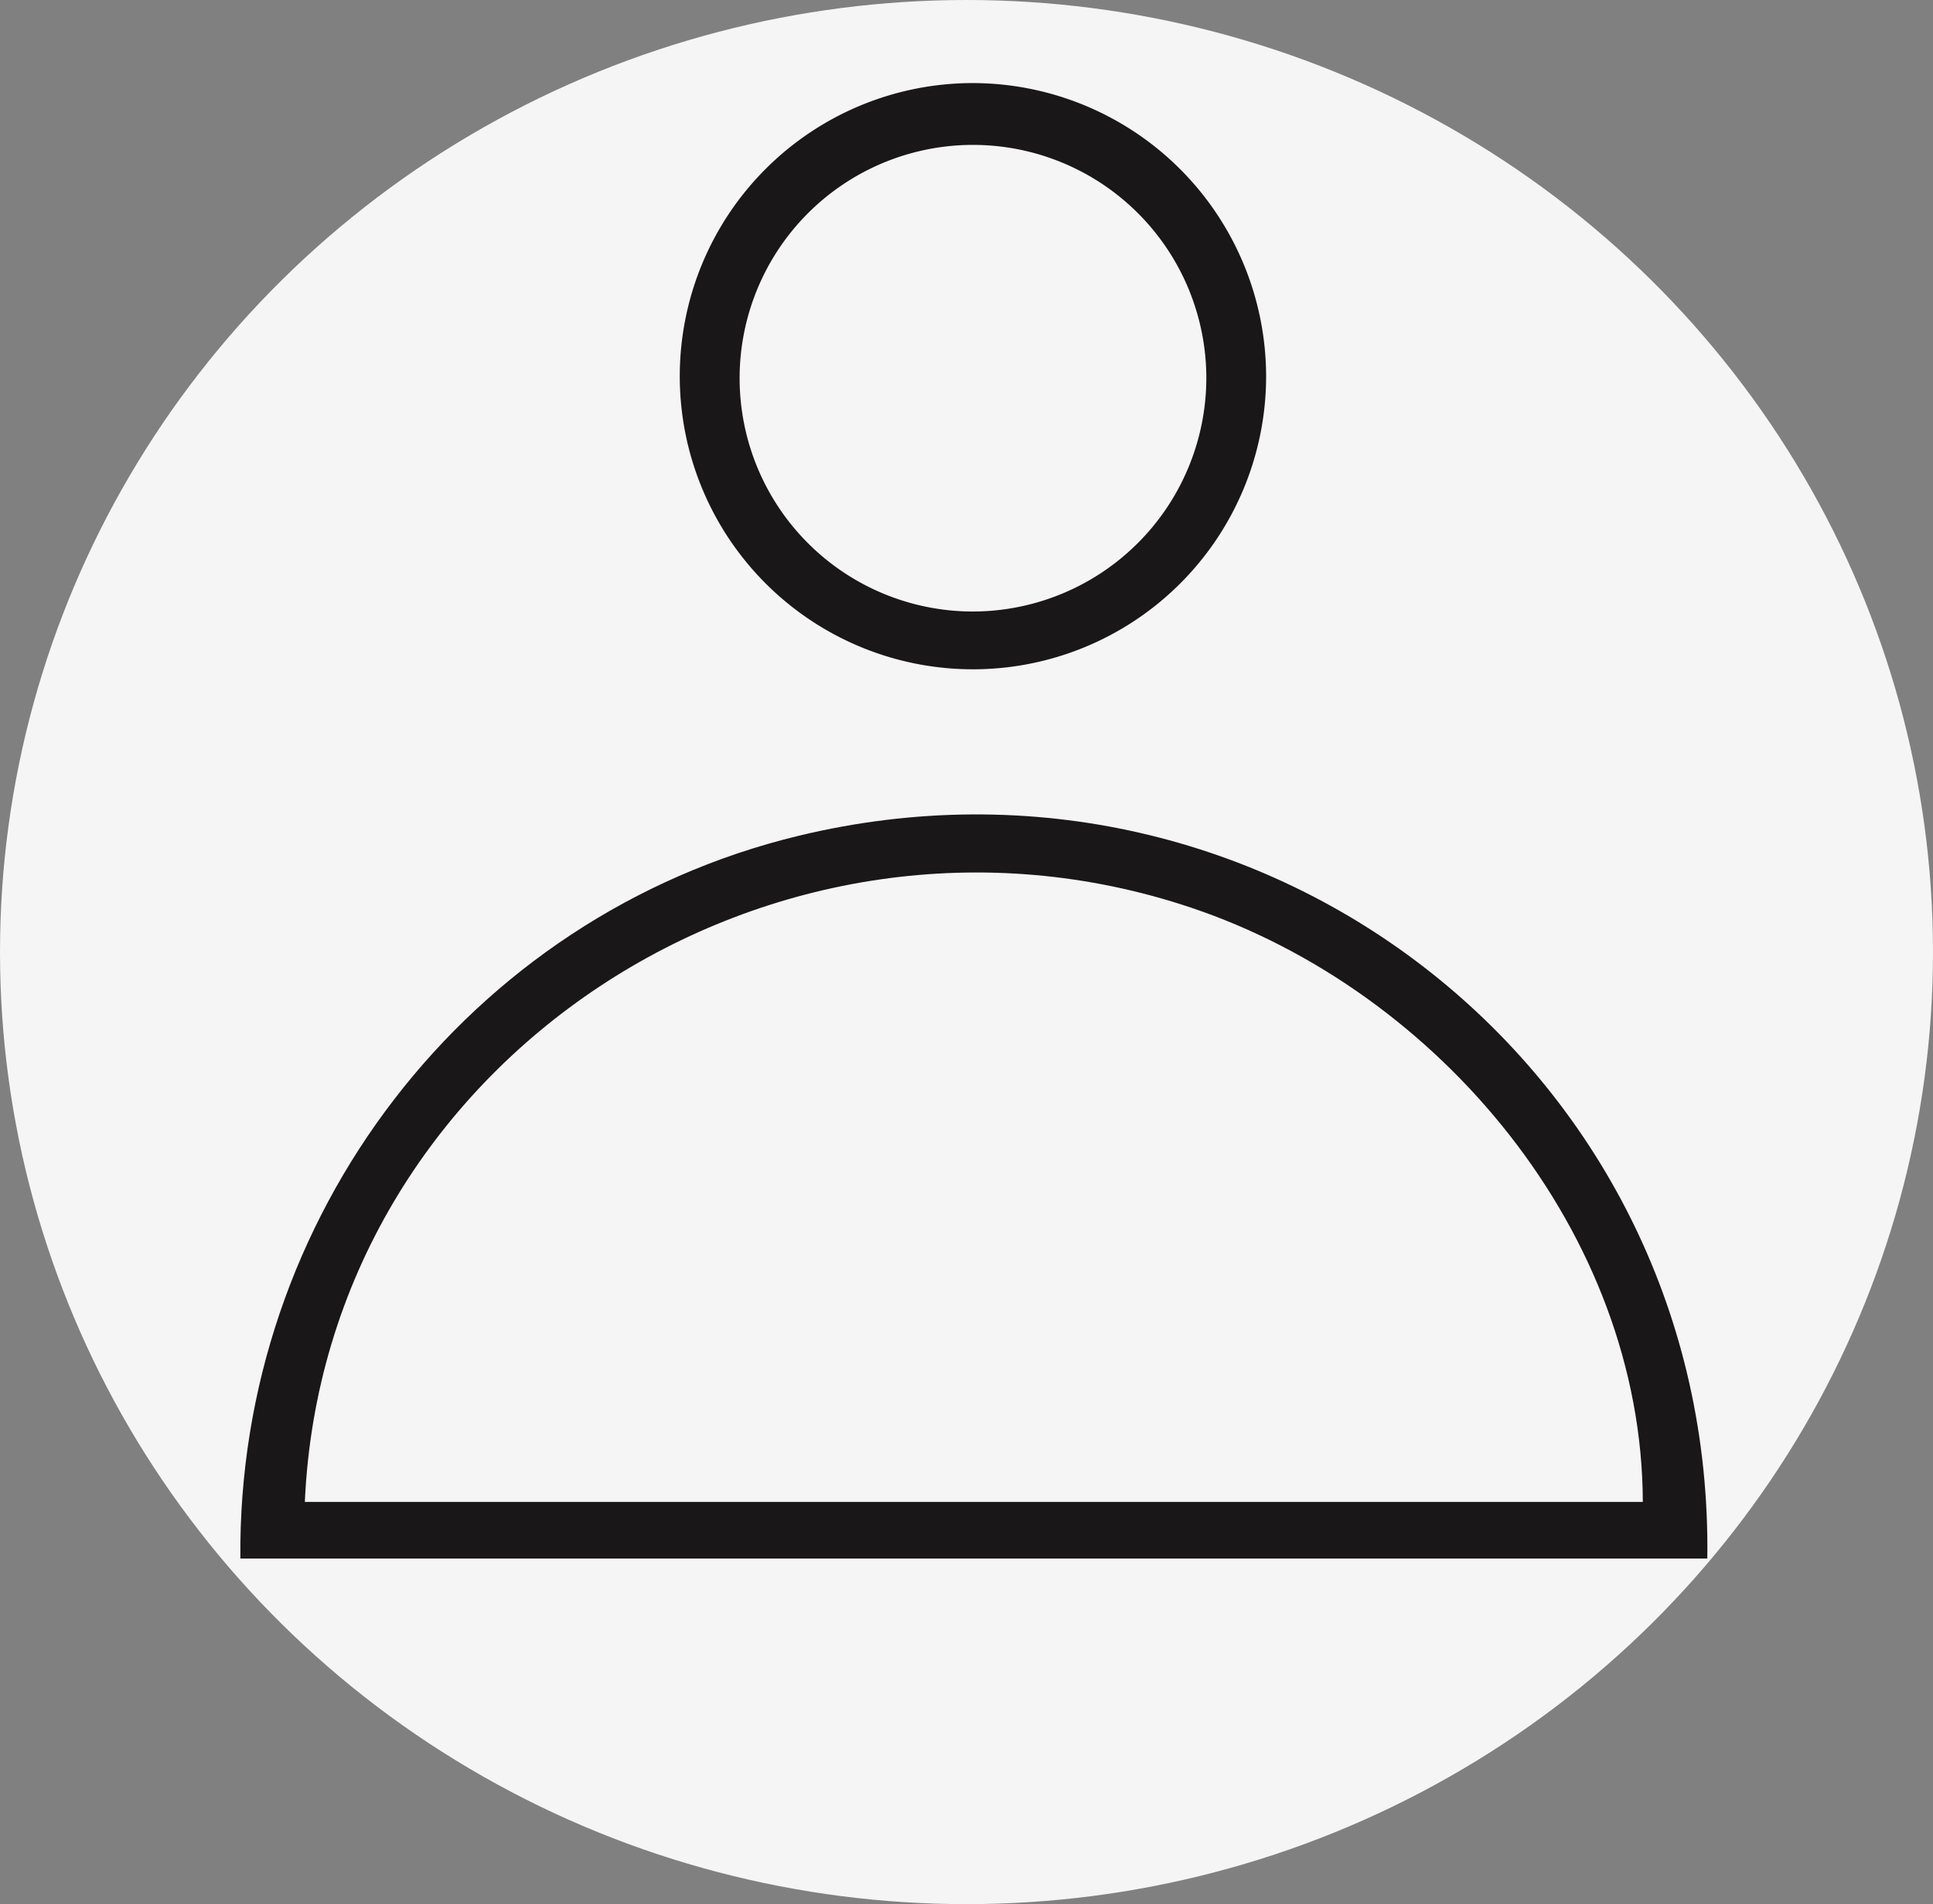 <svg xmlns="http://www.w3.org/2000/svg" id="Group_2925" data-name="Group 2925" width="376.576" height="371.028" viewBox="0 0 376.576 371.028"><rect x="0" y="0" width="376.576" height="371.028" fill="#808080" stroke="none"/><ellipse id="Ellipse_291" data-name="Ellipse 291" cx="188.288" cy="185.514" rx="188.288" ry="185.514" transform="translate(0 0)" fill="#f5f5f5"></ellipse><g id="Group_2572" data-name="Group 2572" transform="translate(46.82 16.188)"><path id="Path_6047" data-name="Path 6047" d="M641.709,235.4H355.926c-.578-66.507,44.326-125.206,108.622-140.8,91.487-22.189,178.487,46.384,177.16,140.8m-12.562-11.034c-.168-52.314-39.637-99.553-88-115.792C460.18,81.386,372.327,138.146,368.488,224.366Z" transform="translate(-355.921 52.101)" fill="#191717"></path><path id="Path_6048" data-name="Path 6048" d="M524.665,57.333A57.114,57.114,0,1,1,467.552,0a57.224,57.224,0,0,1,57.113,57.333m-11.646,0a45.461,45.461,0,1,0-45.462,45.635,45.548,45.548,0,0,0,45.462-45.635" transform="translate(-324.828 0)" fill="#191717"></path></g></svg>